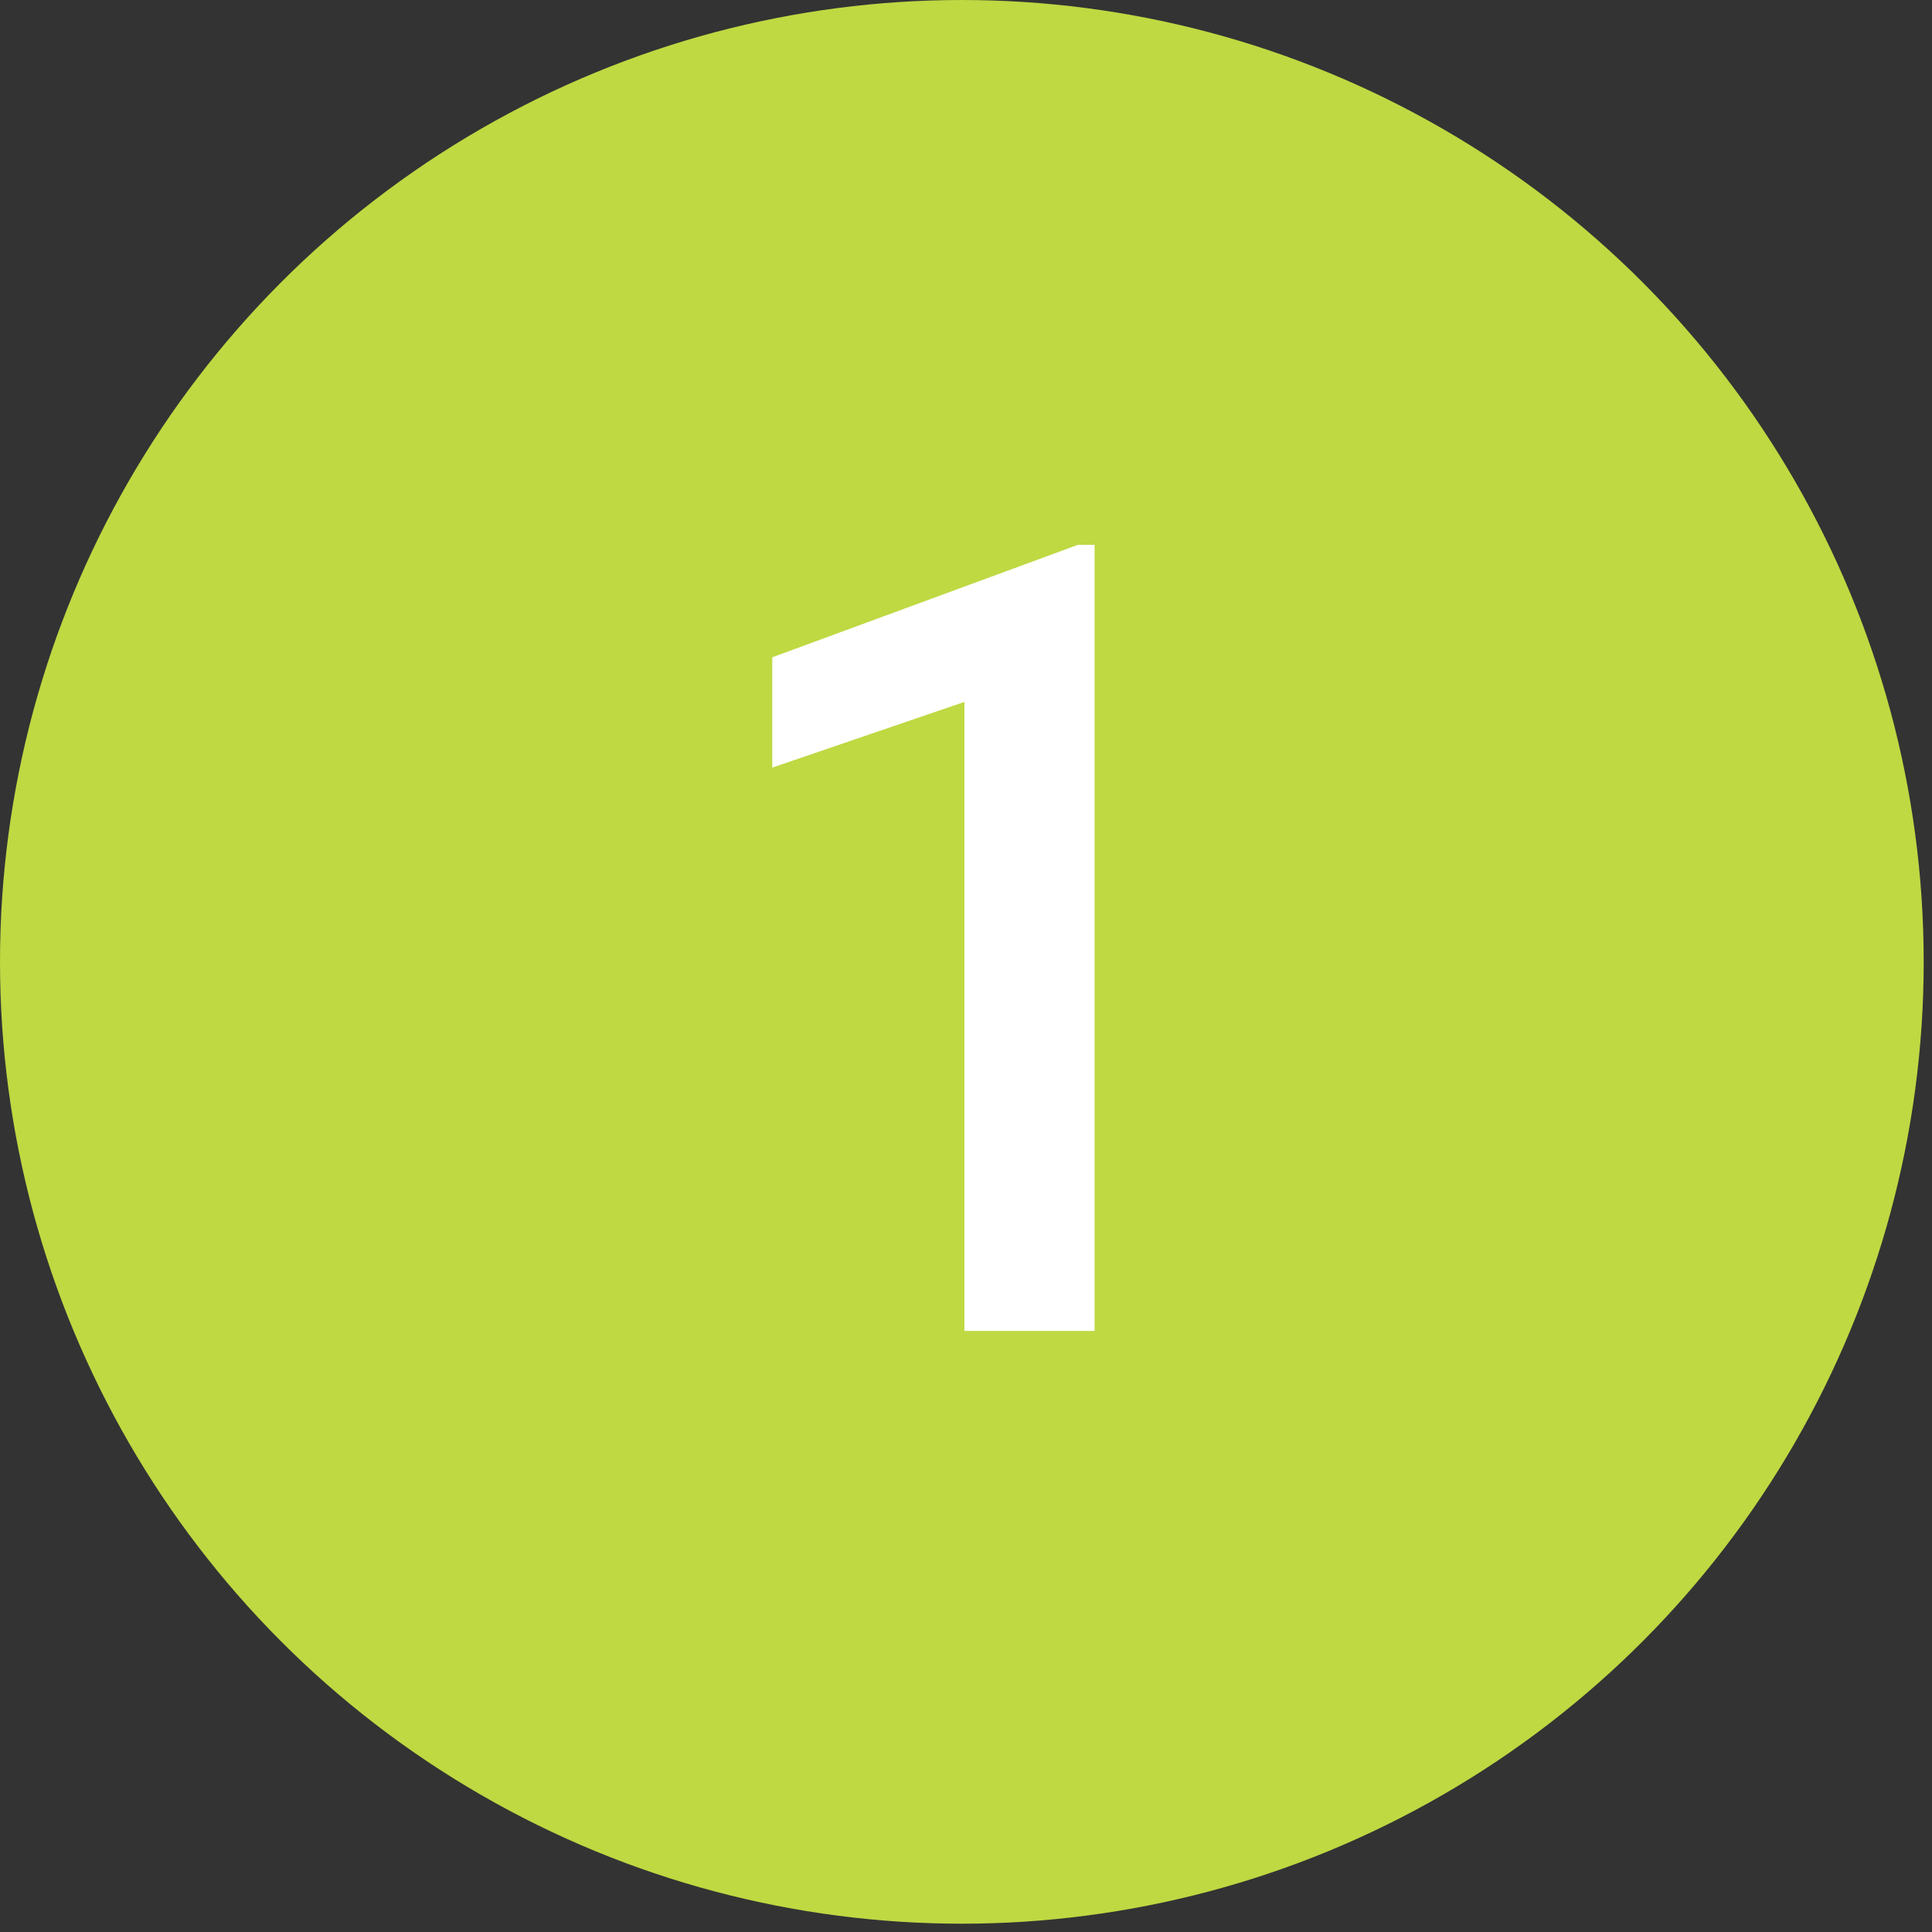 <svg width="135" height="135" xmlns="http://www.w3.org/2000/svg"><rect width="100%" height="100%" fill="#333333" stroke="none"/><g fill="none"><circle fill="#BED942" cx="67.21" cy="67.21" r="67.21"/><path fill="#FFF" d="M76.486 93h-9.098V49.048l-13.423 4.587v-7.707l21.356-7.858h1.165z"/></g></svg>